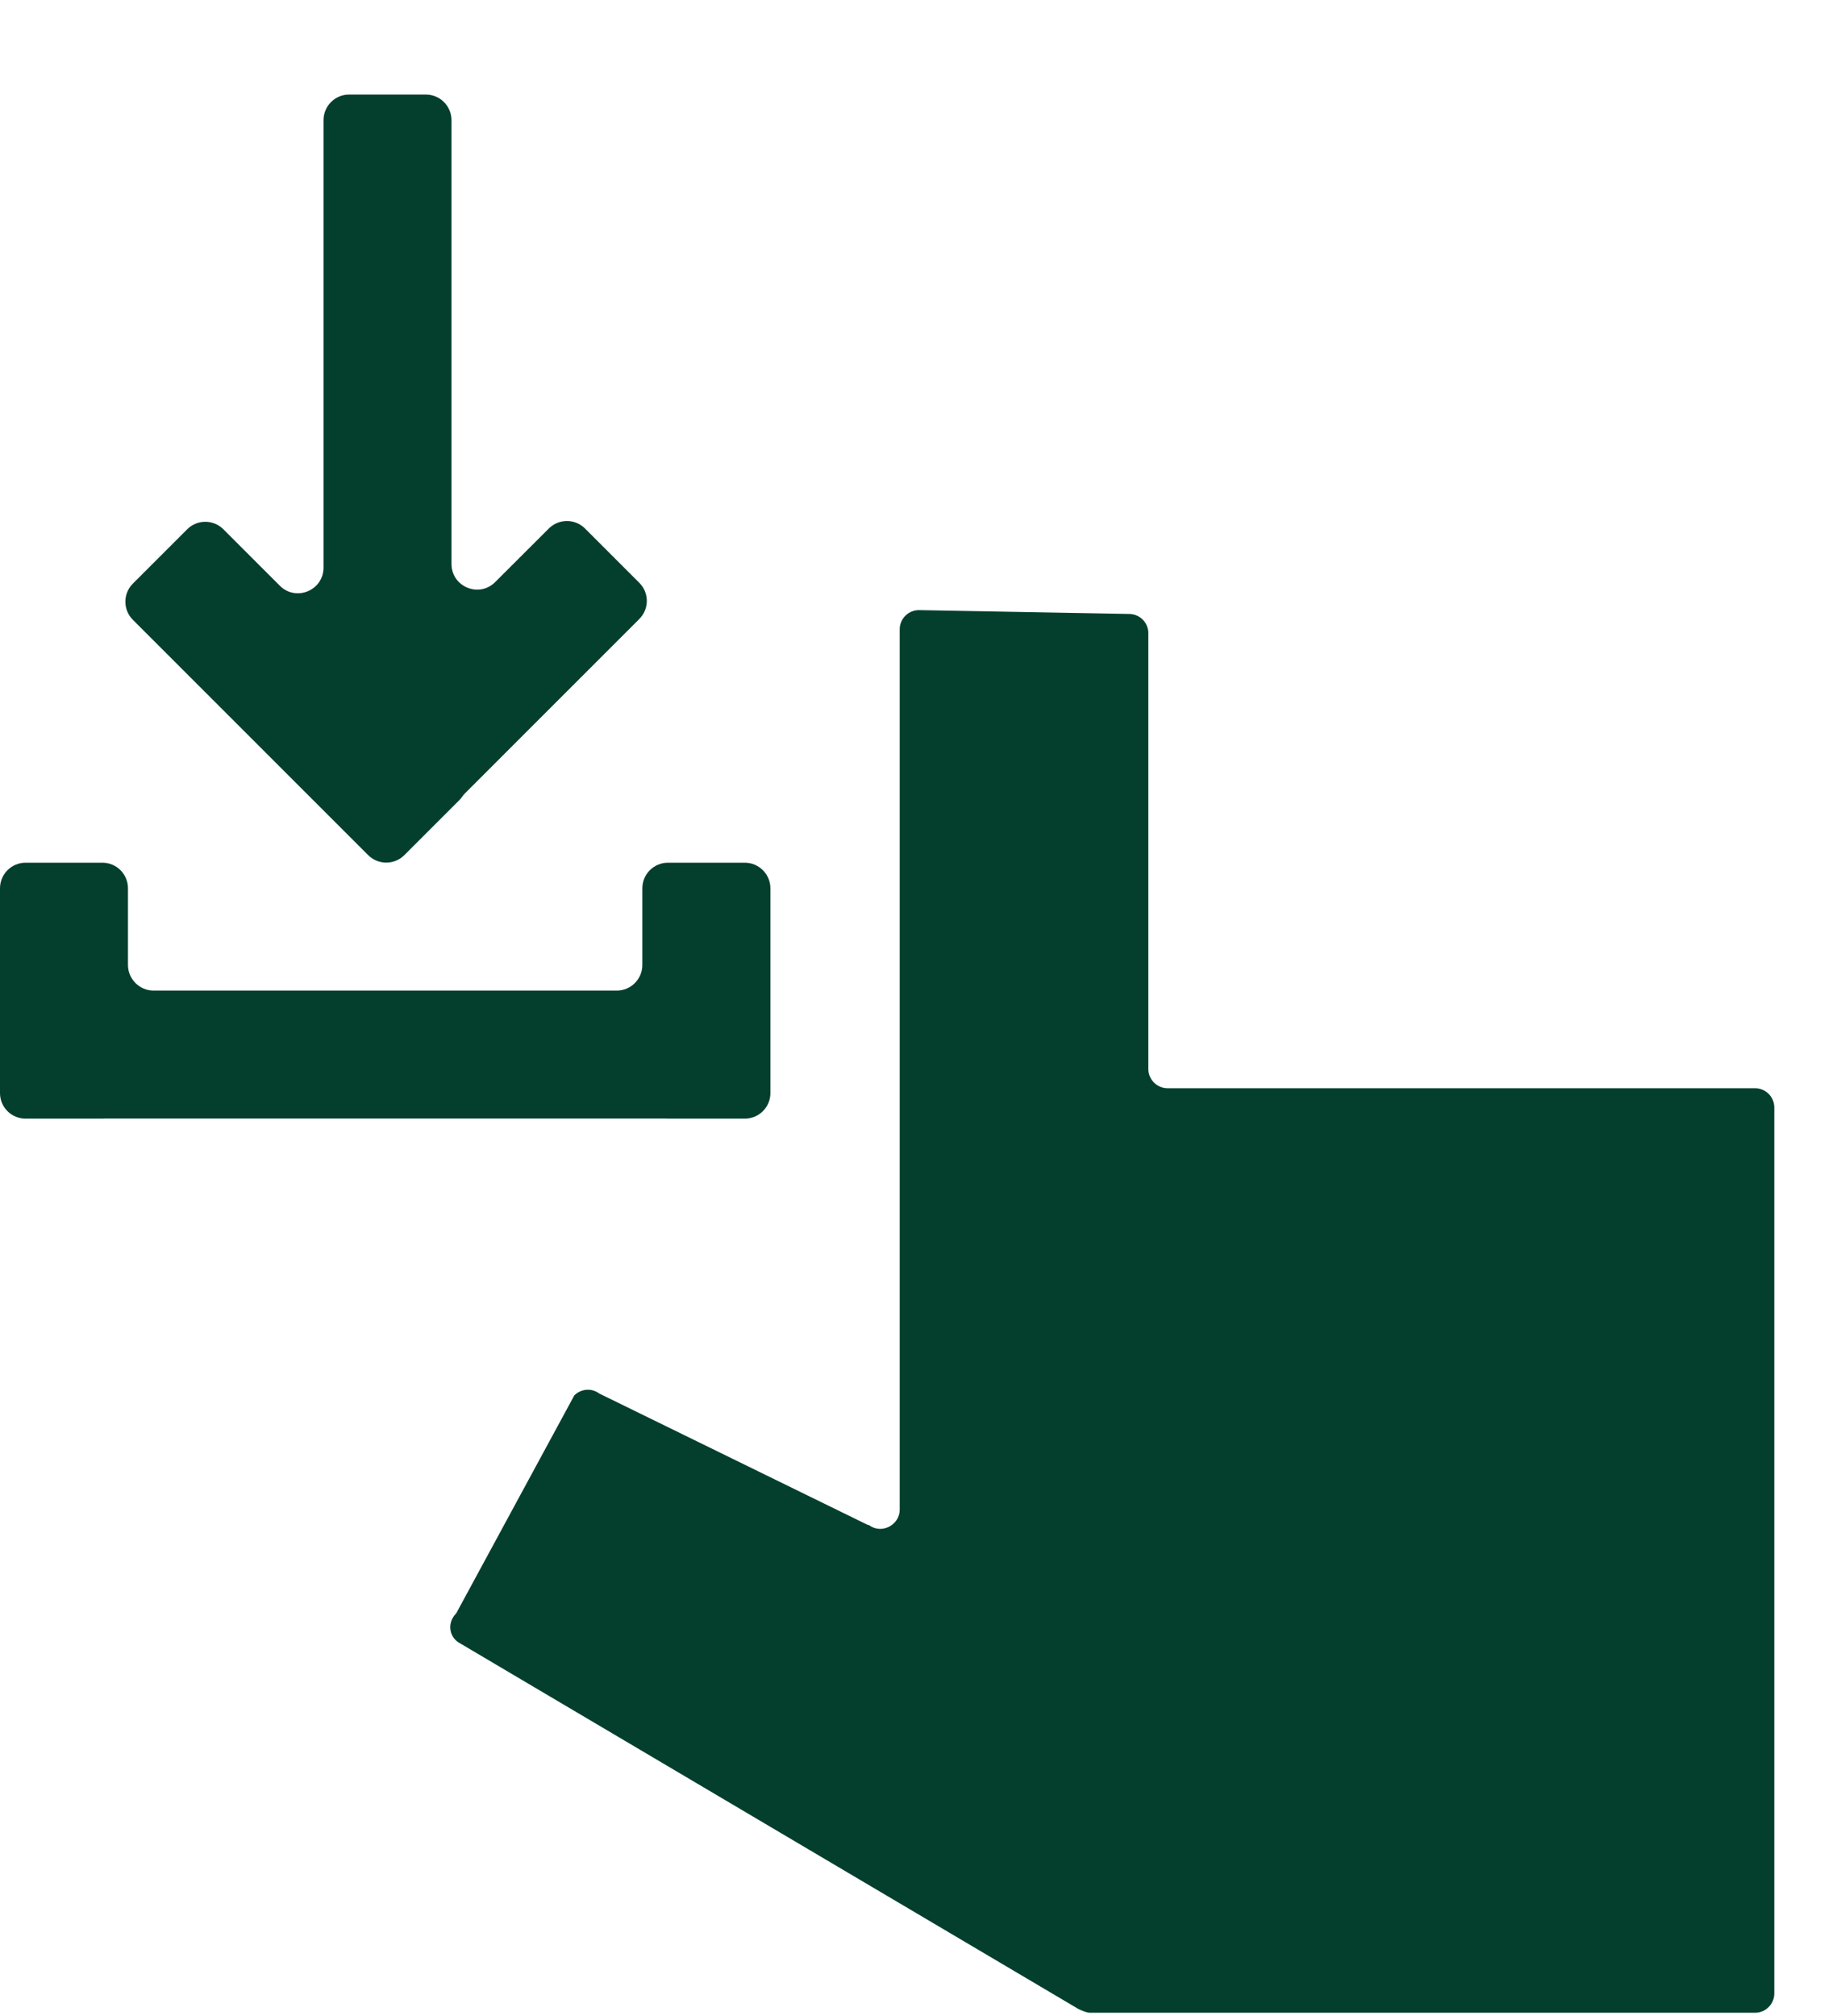 <svg width="19" height="21" viewBox="0 0 19 21" fill="none" xmlns="http://www.w3.org/2000/svg">
<path fill-rule="evenodd" clip-rule="evenodd" d="M0 9.253C0 9.105 0.119 8.986 0.267 8.986H1.067C1.214 8.986 1.333 9.105 1.333 9.253V10.051C1.333 10.198 1.453 10.318 1.6 10.318L6.425 10.318C6.572 10.318 6.691 10.198 6.691 10.051V9.253C6.691 9.105 6.811 8.986 6.958 8.986H7.758C7.905 8.986 8.025 9.105 8.025 9.253V11.386C8.025 11.533 7.905 11.652 7.758 11.652H6.958C6.949 11.652 6.94 11.652 6.932 11.651L1.093 11.651C1.084 11.652 1.076 11.652 1.067 11.652H0.267C0.119 11.652 0 11.533 0 11.386V11.384V10.585V9.253Z" fill="#043F2E"></path>
<path fill-rule="evenodd" clip-rule="evenodd" d="M2.915 6.101C3.083 6.269 3.37 6.15 3.37 5.912L3.37 1.252C3.37 1.105 3.489 0.985 3.636 0.985H4.436C4.584 0.985 4.703 1.105 4.703 1.252L4.703 5.874C4.703 6.112 4.99 6.231 5.158 6.063L5.717 5.505C5.821 5.401 5.99 5.401 6.094 5.505L6.659 6.07C6.764 6.175 6.764 6.343 6.659 6.448L4.844 8.263C4.828 8.279 4.815 8.298 4.801 8.316C4.794 8.325 4.786 8.333 4.778 8.341L4.212 8.907C4.108 9.011 3.939 9.011 3.835 8.907L1.384 6.456C1.28 6.352 1.28 6.183 1.384 6.079L1.95 5.513C2.054 5.409 2.223 5.409 2.327 5.513L2.915 6.101Z" fill="#043F2E"></path>
<path d="M9.042 15.885L6.242 14.515C6.162 14.455 6.052 14.465 5.982 14.535L4.752 16.805C4.662 16.895 4.672 17.035 4.772 17.105L11.232 20.925C11.232 20.925 11.312 20.965 11.352 20.965H18.282C18.392 20.965 18.482 20.875 18.482 20.765V11.535C18.482 11.425 18.392 11.335 18.282 11.335H12.162C12.052 11.335 11.962 11.245 11.962 11.135V6.595C11.962 6.485 11.872 6.395 11.762 6.395L9.572 6.355C9.462 6.355 9.372 6.445 9.372 6.555V15.725C9.372 15.885 9.182 15.985 9.052 15.885H9.042Z" fill="#043F2E"></path>
</svg>
